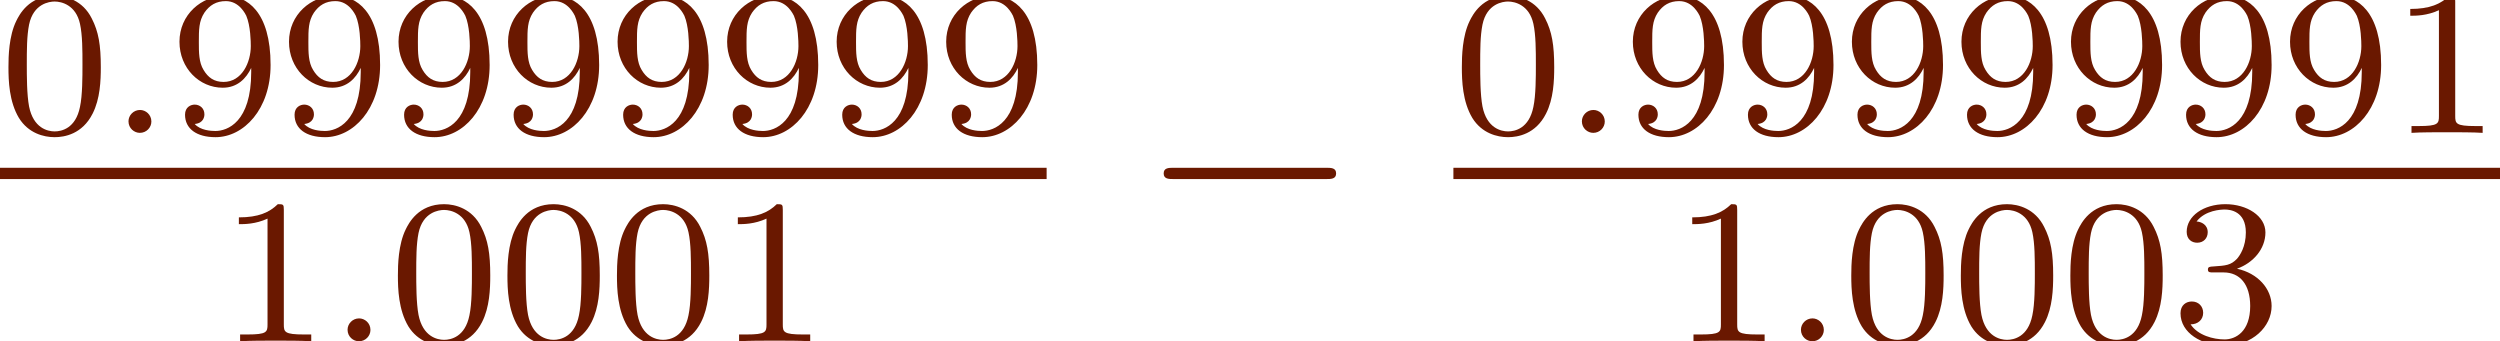 <?xml version='1.0' encoding='UTF-8'?>
<!-- This file was generated by dvisvgm 2.13.3 -->
<svg version='1.1' xmlns='http://www.w3.org/2000/svg' xmlns:xlink='http://www.w3.org/1999/xlink' width='96.644pt' height='13.193pt' viewBox='71.93 59.311 96.644 13.193'>
<defs>
<path id='g0-0' d='M7.189-2.509C7.375-2.509 7.571-2.509 7.571-2.727S7.375-2.945 7.189-2.945H1.287C1.102-2.945 .905-2.945 .905-2.727S1.102-2.509 1.287-2.509H7.189Z'/>
<path id='g2-48' d='M3.897-2.542C3.897-3.395 3.81-3.913 3.547-4.423C3.196-5.125 2.55-5.3 2.112-5.3C1.108-5.3 .741-4.551 .63-4.328C.343-3.746 .327-2.957 .327-2.542C.327-2.016 .351-1.211 .733-.574C1.1 .016 1.69 .167 2.112 .167C2.495 .167 3.18 .048 3.579-.741C3.873-1.315 3.897-2.024 3.897-2.542ZM2.112-.056C1.841-.056 1.291-.183 1.124-1.02C1.036-1.474 1.036-2.224 1.036-2.638C1.036-3.188 1.036-3.746 1.124-4.184C1.291-4.997 1.913-5.077 2.112-5.077C2.383-5.077 2.933-4.941 3.092-4.216C3.188-3.778 3.188-3.18 3.188-2.638C3.188-2.168 3.188-1.451 3.092-1.004C2.925-.167 2.375-.056 2.112-.056Z'/>
<path id='g2-49' d='M2.503-5.077C2.503-5.292 2.487-5.3 2.271-5.3C1.945-4.981 1.522-4.79 .765-4.79V-4.527C.98-4.527 1.411-4.527 1.873-4.742V-.654C1.873-.359 1.849-.263 1.092-.263H.813V0C1.14-.024 1.825-.024 2.184-.024S3.236-.024 3.563 0V-.263H3.284C2.527-.263 2.503-.359 2.503-.654V-5.077Z'/>
<path id='g2-51' d='M2.016-2.662C2.646-2.662 3.045-2.2 3.045-1.363C3.045-.367 2.479-.072 2.056-.072C1.618-.072 1.02-.231 .741-.654C1.028-.654 1.227-.837 1.227-1.1C1.227-1.355 1.044-1.538 .789-1.538C.574-1.538 .351-1.403 .351-1.084C.351-.327 1.164 .167 2.072 .167C3.132 .167 3.873-.566 3.873-1.363C3.873-2.024 3.347-2.63 2.534-2.805C3.164-3.029 3.634-3.571 3.634-4.208S2.917-5.3 2.088-5.3C1.235-5.3 .59-4.838 .59-4.232C.59-3.937 .789-3.81 .996-3.81C1.243-3.81 1.403-3.985 1.403-4.216C1.403-4.511 1.148-4.623 .972-4.631C1.307-5.069 1.921-5.093 2.064-5.093C2.271-5.093 2.877-5.029 2.877-4.208C2.877-3.65 2.646-3.316 2.534-3.188C2.295-2.941 2.112-2.925 1.626-2.893C1.474-2.885 1.411-2.877 1.411-2.774C1.411-2.662 1.482-2.662 1.618-2.662H2.016Z'/>
<path id='g2-57' d='M3.124-2.351C3.124-.406 2.2-.072 1.737-.072C1.57-.072 1.156-.096 .94-.343C1.291-.375 1.315-.638 1.315-.717C1.315-.956 1.132-1.092 .94-1.092C.797-1.092 .566-1.004 .566-.701C.566-.159 1.012 .167 1.745 .167C2.837 .167 3.873-.917 3.873-2.622C3.873-4.694 2.957-5.3 2.136-5.3C1.196-5.3 .351-4.567 .351-3.523C.351-2.495 1.124-1.745 2.024-1.745C2.59-1.745 2.933-2.104 3.124-2.511V-2.351ZM2.056-1.969C1.69-1.969 1.459-2.136 1.283-2.431C1.1-2.726 1.1-3.108 1.1-3.515C1.1-3.985 1.1-4.32 1.315-4.647C1.514-4.933 1.769-5.093 2.144-5.093C2.678-5.093 2.909-4.567 2.933-4.527C3.1-4.136 3.108-3.515 3.108-3.355C3.108-2.726 2.766-1.969 2.056-1.969Z'/>
<path id='g1-58' d='M1.618-.438C1.618-.709 1.395-.885 1.18-.885C.925-.885 .733-.677 .733-.446C.733-.175 .956 0 1.172 0C1.427 0 1.618-.207 1.618-.438Z'/>
</defs>
<g id='page1'>
<g fill='#6a1800'>
<use x='71.93' y='64.447' xlink:href='#g2-48'/>
<use x='76.164' y='64.447' xlink:href='#g1-58'/>
<use x='78.517' y='64.447' xlink:href='#g2-57'/>
<use x='82.751' y='64.447' xlink:href='#g2-57'/>
<use x='86.985' y='64.447' xlink:href='#g2-57'/>
<use x='91.219' y='64.447' xlink:href='#g2-57'/>
<use x='95.453' y='64.447' xlink:href='#g2-57'/>
<use x='99.688' y='64.447' xlink:href='#g2-57'/>
<use x='103.922' y='64.447' xlink:href='#g2-57'/>
<use x='108.156' y='64.447' xlink:href='#g2-57'/>
</g>
<rect x='71.93' y='65.797' height='.436' width='40.46' fill='#6a1800'/>
<g fill='#6a1800'>
<use x='80.399' y='72.504' xlink:href='#g2-49'/>
<use x='84.633' y='72.504' xlink:href='#g1-58'/>
<use x='86.985' y='72.504' xlink:href='#g2-48'/>
<use x='91.219' y='72.504' xlink:href='#g2-48'/>
<use x='95.453' y='72.504' xlink:href='#g2-48'/>
<use x='99.688' y='72.504' xlink:href='#g2-49'/>
<use x='116.01' y='68.742' xlink:href='#g0-0'/>
<use x='128.115' y='64.447' xlink:href='#g2-48'/>
<use x='132.349' y='64.447' xlink:href='#g1-58'/>
<use x='134.701' y='64.447' xlink:href='#g2-57'/>
<use x='138.935' y='64.447' xlink:href='#g2-57'/>
<use x='143.169' y='64.447' xlink:href='#g2-57'/>
<use x='147.404' y='64.447' xlink:href='#g2-57'/>
<use x='151.638' y='64.447' xlink:href='#g2-57'/>
<use x='155.872' y='64.447' xlink:href='#g2-57'/>
<use x='160.106' y='64.447' xlink:href='#g2-57'/>
<use x='164.34' y='64.447' xlink:href='#g2-49'/>
</g>
<rect x='128.115' y='65.797' height='.436' width='40.46' fill='#6a1800'/>
<g fill='#6a1800'>
<use x='136.583' y='72.504' xlink:href='#g2-49'/>
<use x='140.817' y='72.504' xlink:href='#g1-58'/>
<use x='143.169' y='72.504' xlink:href='#g2-48'/>
<use x='147.404' y='72.504' xlink:href='#g2-48'/>
<use x='151.638' y='72.504' xlink:href='#g2-48'/>
<use x='155.872' y='72.504' xlink:href='#g2-51'/>
</g>
</g>
</svg><!--Rendered by QuickLaTeX.com-->